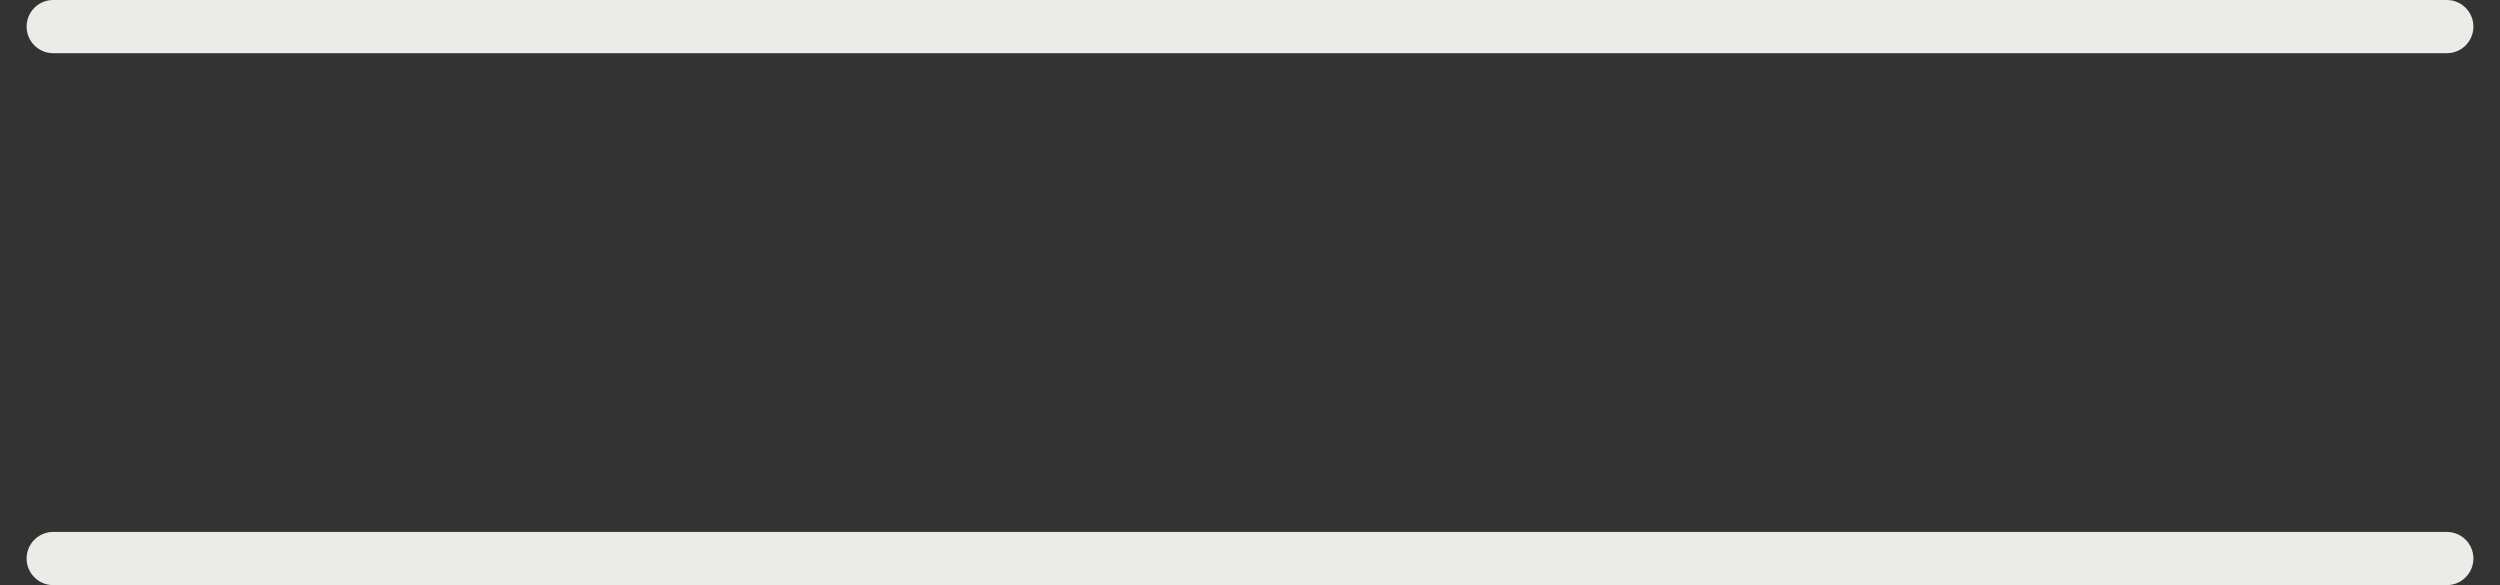 <?xml version="1.0" encoding="UTF-8"?> <svg xmlns="http://www.w3.org/2000/svg" width="47" height="11" viewBox="0 0 47 11" fill="none"><rect x="0" y="0" width="47" height="11" fill="#333333" stroke="none"/> <path d="M1 0.5L46 0.5" stroke="#EBECE8" stroke-linecap="round"></path> <path d="M1 10.5H46" stroke="#EBECE8" stroke-linecap="round"></path> </svg> 